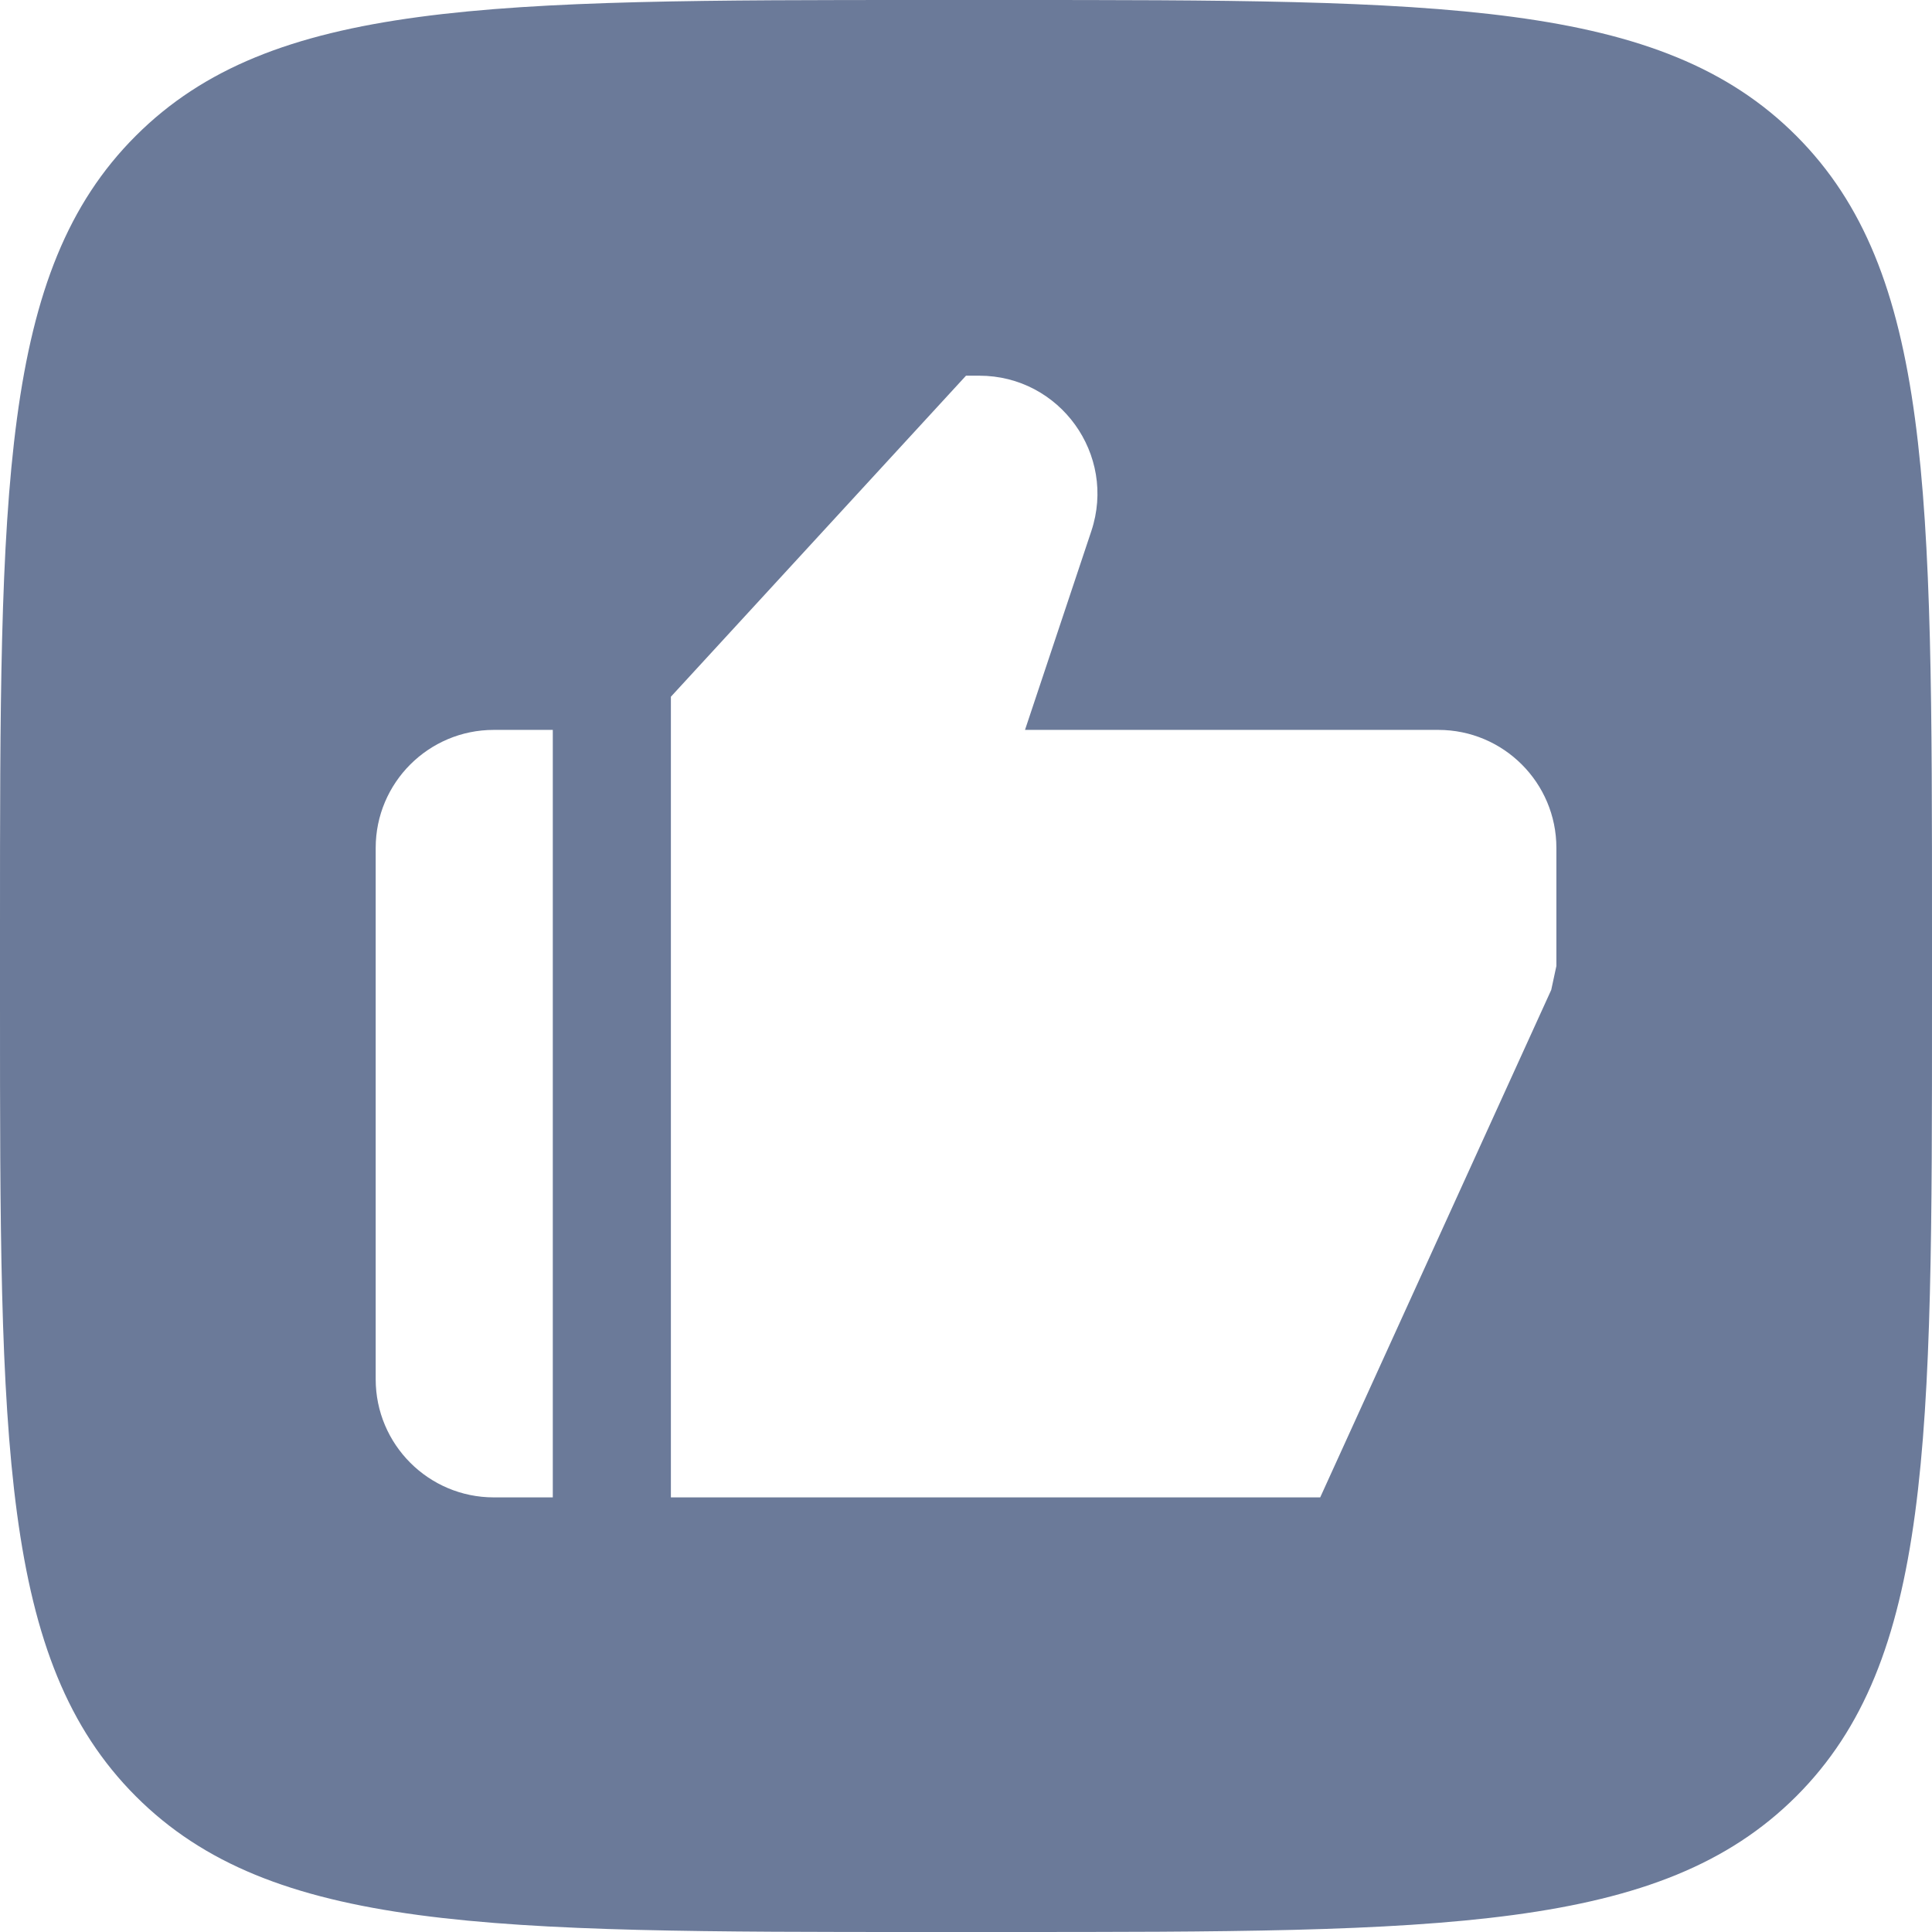<svg width="24" height="24" viewBox="0 0 24 24" fill="none" xmlns="http://www.w3.org/2000/svg">
<g clip-path="url(#clip0_8589_12583)">
<path fill-rule="evenodd" clip-rule="evenodd" d="M12.48 0C17.911 1.40649e-09 20.629 -0 22.314 1.687C23.998 3.373 24 6.089 24 11.52V12.48C24 17.911 24 20.629 22.314 22.314C20.627 23.998 17.911 24 12.48 24H11.52C6.089 24 3.371 24 1.687 22.314C0.002 20.627 1.29682e-07 17.911 0 12.48V11.52C1.30399e-09 6.089 -0 3.371 1.687 1.687C3.373 0.002 6.089 1.30226e-07 11.52 0H12.48ZM6.134 9.067C5.324 9.067 4.667 9.724 4.667 10.533V17.134C4.667 17.943 5.324 18.601 6.134 18.601H6.867V9.067H6.134ZM8.334 8.655V18.601H16.4L19.27 12.297C19.288 12.214 19.316 12.084 19.334 12V10.533C19.334 9.724 18.677 9.067 17.867 9.067H12.733L13.557 6.597C13.873 5.647 13.166 4.667 12.165 4.667H12L8.334 8.655Z" fill="#6B7A99"/>
</g>
<defs>
<clipPath id="clip0_8589_12583">
<rect width="24" height="24" fill="white"/>
</clipPath>
</defs>
</svg>
